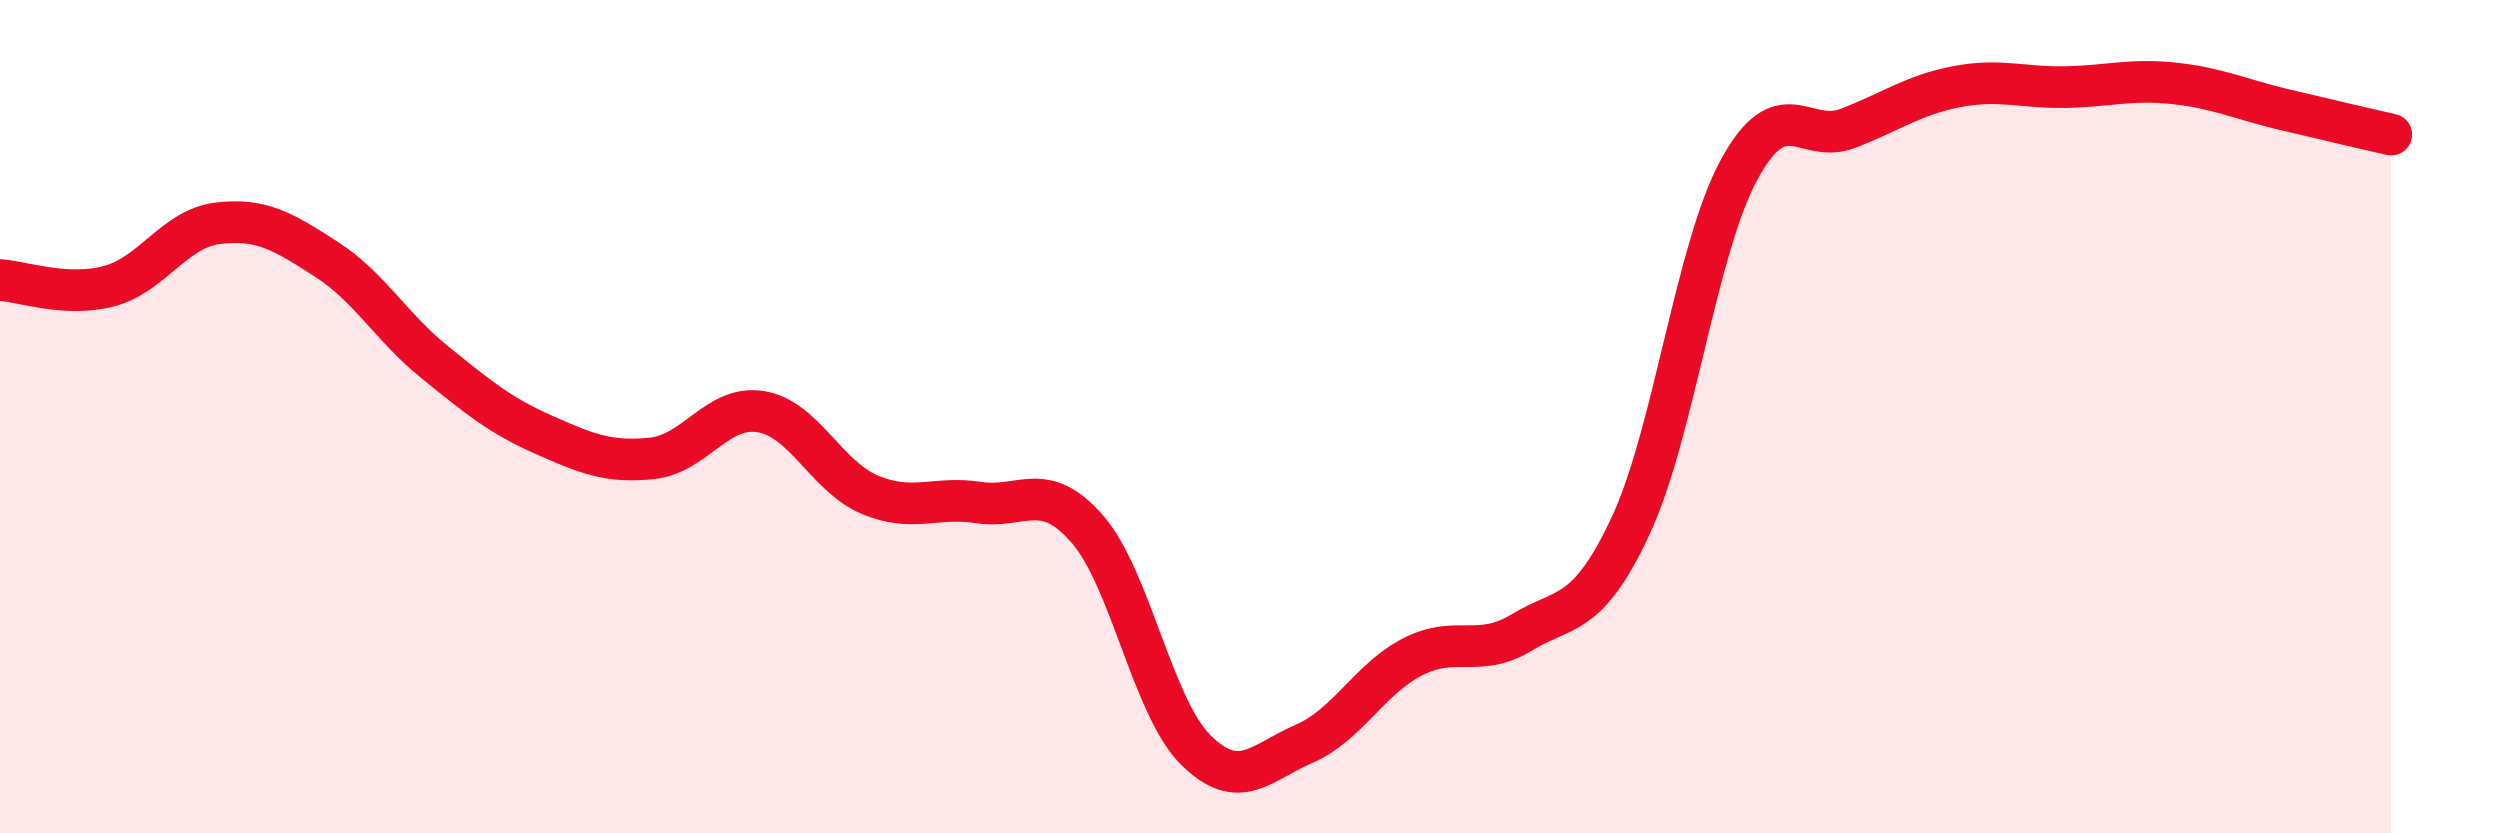 
    <svg width="60" height="20" viewBox="0 0 60 20" xmlns="http://www.w3.org/2000/svg">
      <path
        d="M 0,6.72 C 0.52,6.75 1.57,7.14 2.61,6.87 C 3.65,6.6 4.18,5.49 5.22,5.36 C 6.26,5.23 6.79,5.55 7.83,6.22 C 8.87,6.89 9.39,7.85 10.43,8.69 C 11.47,9.53 12,9.97 13.04,10.43 C 14.08,10.89 14.61,11.11 15.65,11 C 16.69,10.89 17.22,9.71 18.26,9.88 C 19.3,10.05 19.83,11.43 20.87,11.87 C 21.91,12.31 22.44,11.9 23.48,12.06 C 24.52,12.22 25.05,11.5 26.09,12.69 C 27.13,13.88 27.66,16.97 28.7,18 C 29.74,19.03 30.26,18.3 31.3,17.85 C 32.34,17.4 32.87,16.29 33.91,15.76 C 34.95,15.23 35.48,15.81 36.52,15.18 C 37.56,14.55 38.09,14.85 39.13,12.63 C 40.17,10.41 40.7,5.98 41.74,4.07 C 42.78,2.16 43.31,3.48 44.35,3.08 C 45.39,2.68 45.92,2.28 46.96,2.08 C 48,1.88 48.53,2.11 49.57,2.09 C 50.61,2.07 51.13,1.89 52.17,2 C 53.21,2.11 53.74,2.37 54.78,2.62 C 55.82,2.87 56.87,3.11 57.39,3.23L57.39 20L0 20Z"
        fill="#EB0A25"
        opacity="0.1"
        stroke-linecap="round"
        stroke-linejoin="round"
      />
      <path
        d="M 0,6.72 C 0.52,6.75 1.57,7.14 2.61,6.87 C 3.65,6.6 4.18,5.49 5.22,5.36 C 6.26,5.23 6.79,5.55 7.83,6.22 C 8.87,6.89 9.39,7.85 10.43,8.69 C 11.47,9.53 12,9.97 13.04,10.43 C 14.08,10.89 14.61,11.11 15.65,11 C 16.69,10.89 17.22,9.71 18.26,9.88 C 19.3,10.05 19.83,11.43 20.87,11.87 C 21.91,12.31 22.44,11.9 23.48,12.06 C 24.52,12.22 25.05,11.5 26.09,12.69 C 27.13,13.88 27.66,16.97 28.7,18 C 29.74,19.03 30.26,18.3 31.3,17.85 C 32.34,17.4 32.87,16.29 33.91,15.76 C 34.95,15.23 35.48,15.81 36.52,15.18 C 37.56,14.55 38.09,14.85 39.13,12.63 C 40.17,10.41 40.7,5.98 41.74,4.07 C 42.78,2.16 43.31,3.48 44.35,3.08 C 45.39,2.68 45.92,2.28 46.96,2.08 C 48,1.88 48.53,2.11 49.57,2.09 C 50.61,2.07 51.13,1.89 52.17,2 C 53.21,2.11 53.74,2.37 54.78,2.62 C 55.82,2.87 56.87,3.11 57.39,3.23"
        stroke="#EB0A25"
        stroke-width="1"
        fill="none"
        stroke-linecap="round"
        stroke-linejoin="round"
      />
    </svg>
  